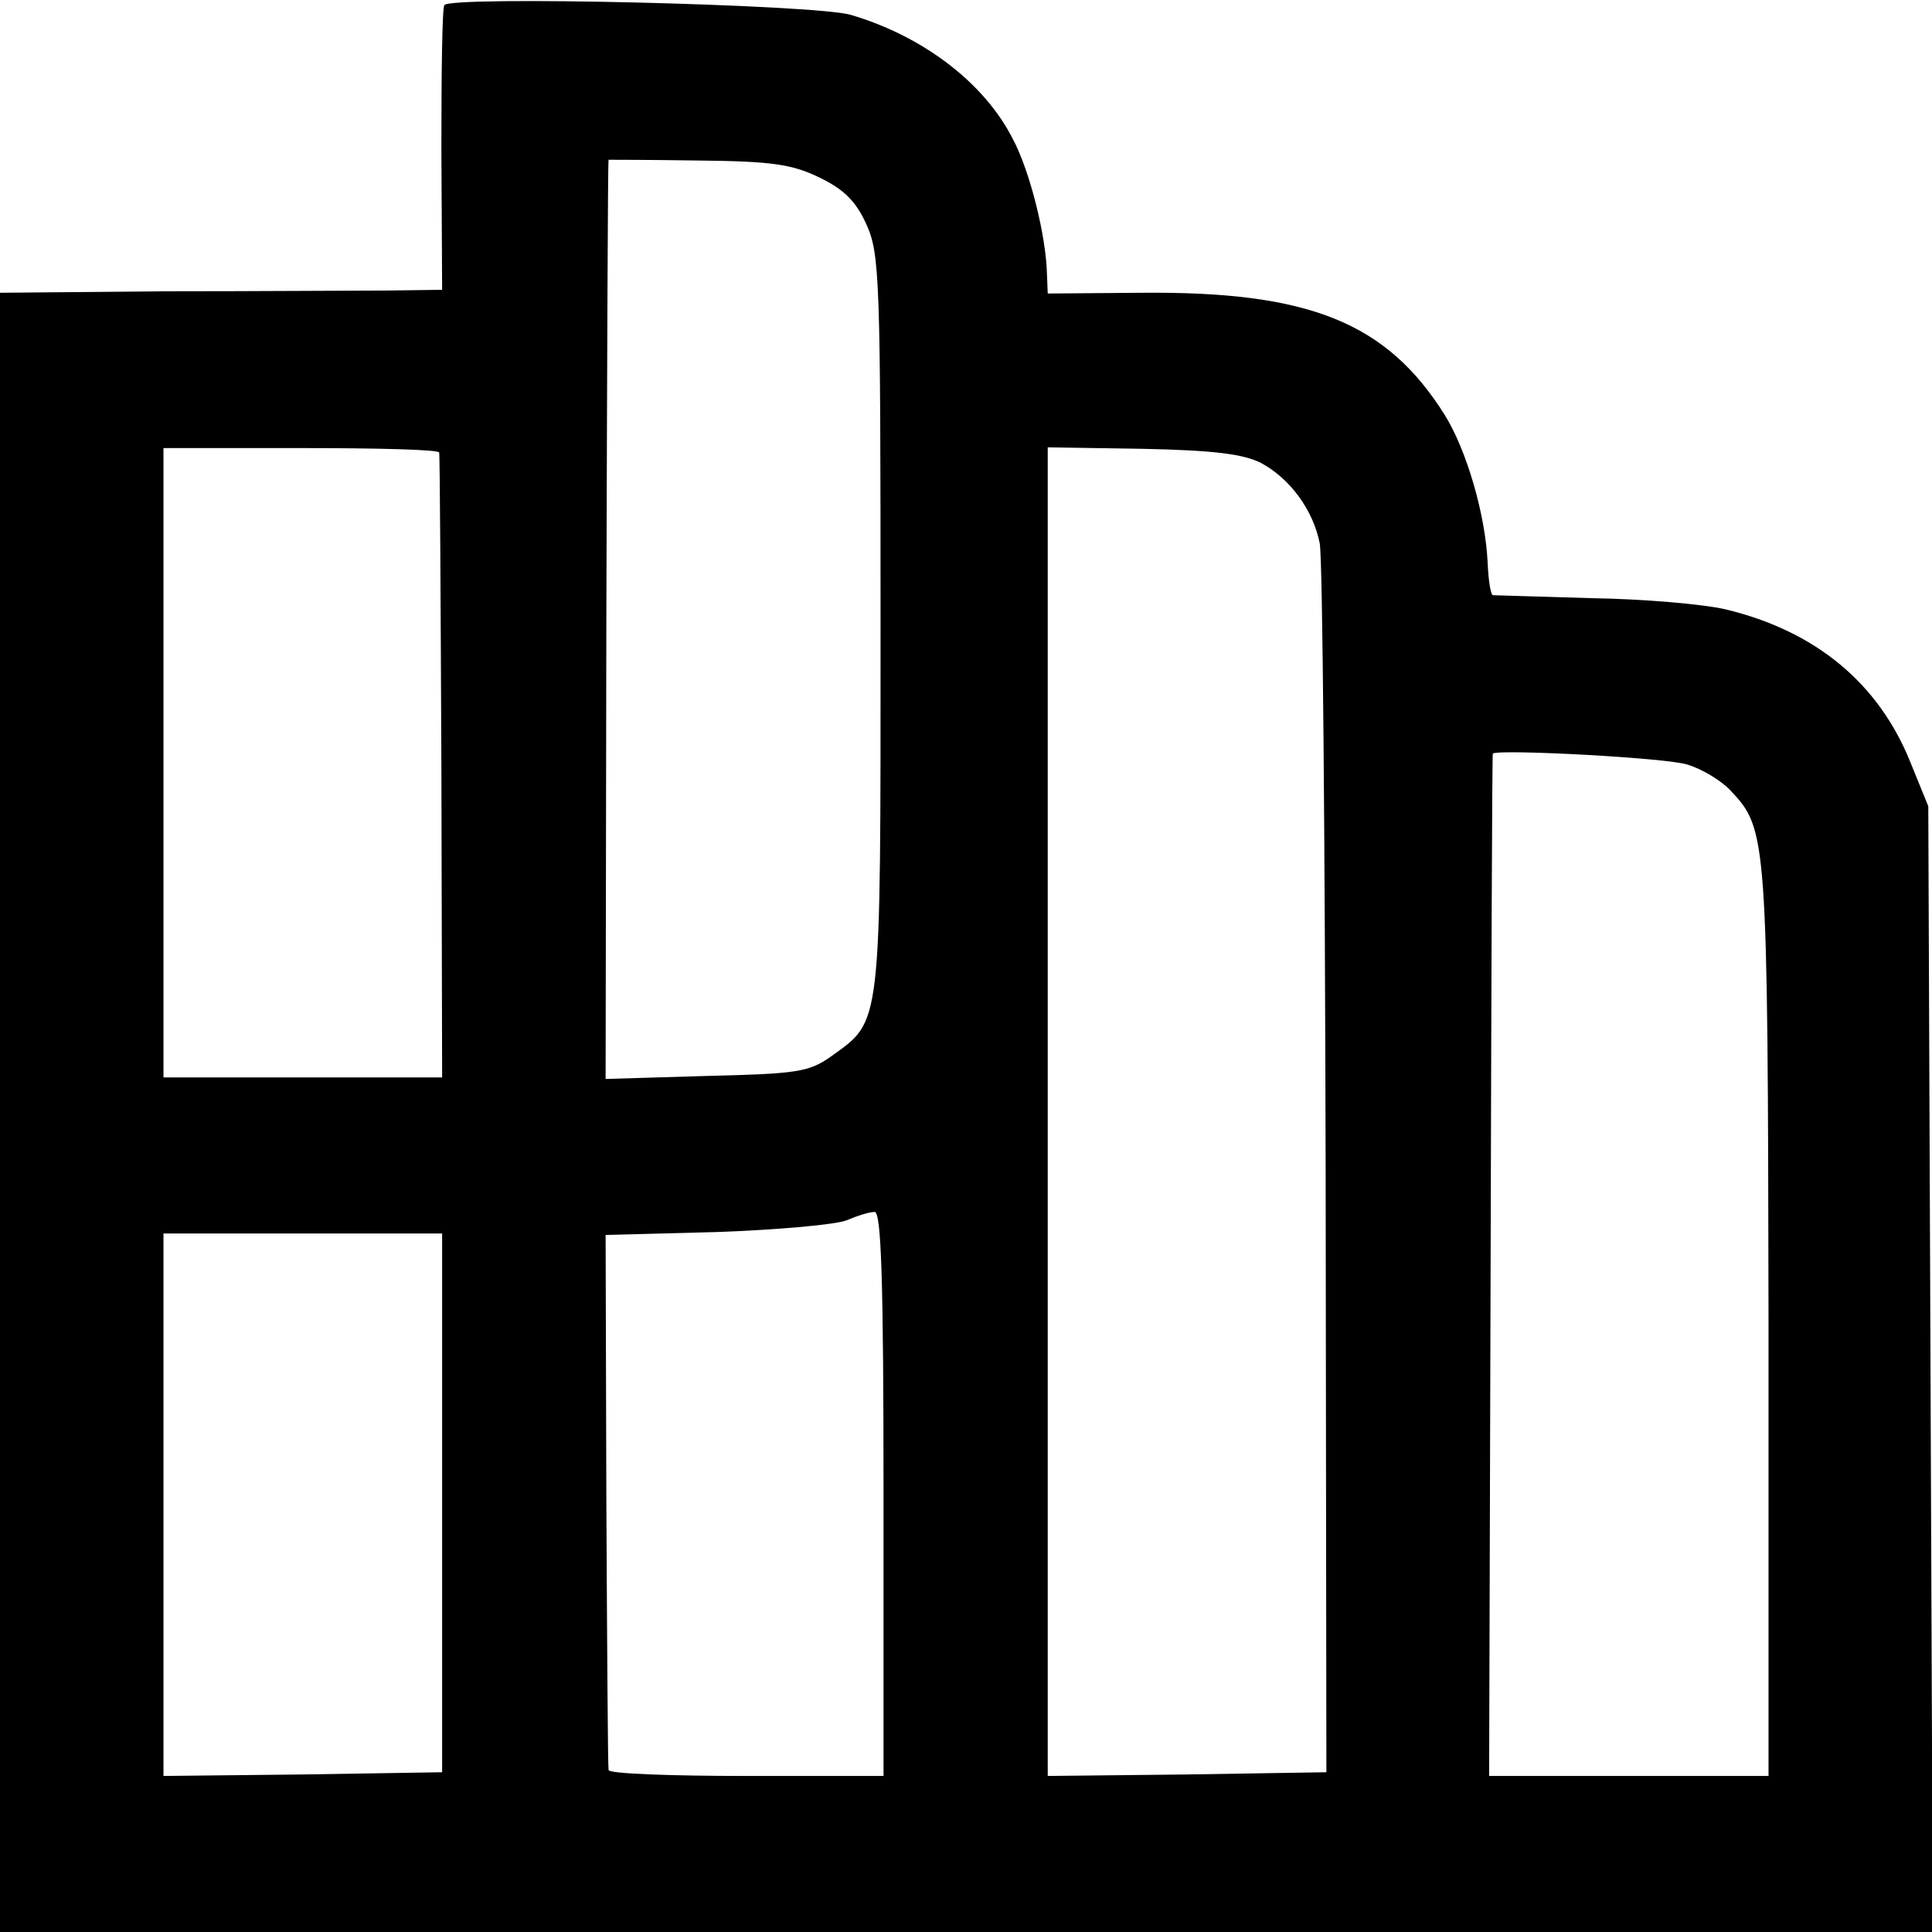 <?xml version="1.0" standalone="no"?>
<!DOCTYPE svg PUBLIC "-//W3C//DTD SVG 20010904//EN"
 "http://www.w3.org/TR/2001/REC-SVG-20010904/DTD/svg10.dtd">
<svg version="1.0" xmlns="http://www.w3.org/2000/svg"
 width="260pt" height="260pt" viewBox="0 0 260 260"
 preserveAspectRatio="xMidYMid meet">
<g transform="translate(0,260) scale(0.1,-0.1)"
fill="#000000" stroke="none">
<path d="M598 2593 c-3 -4 -4 -92 -4 -195 l1 -188 -75 -1 c-41 0 -175 -1 -297
-1 l-223 -2 0 -1103 0 -1103 1300 0 1301 0 -3 758 -3 757 -24 59 c-43 107
-128 177 -249 206 -30 7 -111 14 -180 15 -70 2 -130 4 -133 4 -3 1 -6 20 -7
44 -3 64 -28 151 -58 199 -78 124 -182 166 -407 164 l-127 -1 -1 25 c-1 52
-23 140 -46 183 -38 75 -120 138 -218 167 -47 14 -541 26 -547 13z m505 -232
c33 -16 49 -32 63 -63 18 -40 19 -73 19 -538 0 -550 2 -532 -67 -582 -30 -21
-46 -23 -168 -26 l-135 -4 1 619 c1 340 2 618 3 618 0 0 55 0 120 -1 100 -1
127 -5 164 -23z m-512 -370 c1 -3 2 -194 3 -423 l1 -418 -187 0 -188 0 0 423
0 424 185 0 c102 0 186 -2 186 -6z m1106 -14 c39 -21 70 -63 79 -108 4 -19 7
-398 8 -844 l1 -810 -188 -3 -187 -2 0 894 0 894 128 -2 c96 -2 135 -7 159
-19z m574 -406 c20 -6 46 -22 58 -35 49 -52 50 -60 51 -713 l0 -613 -188 0
-188 0 2 688 c1 378 2 687 3 688 12 6 236 -6 262 -15z m-1082 -981 l0 -380
-185 0 c-101 0 -185 3 -185 8 -1 4 -2 167 -3 363 l-1 357 150 4 c83 3 161 10
175 16 14 6 30 11 37 11 9 1 12 -94 12 -379z m-594 -12 l0 -363 -188 -3 -187
-2 0 365 0 365 188 0 187 0 0 -362z"/>
</g>
</svg>
